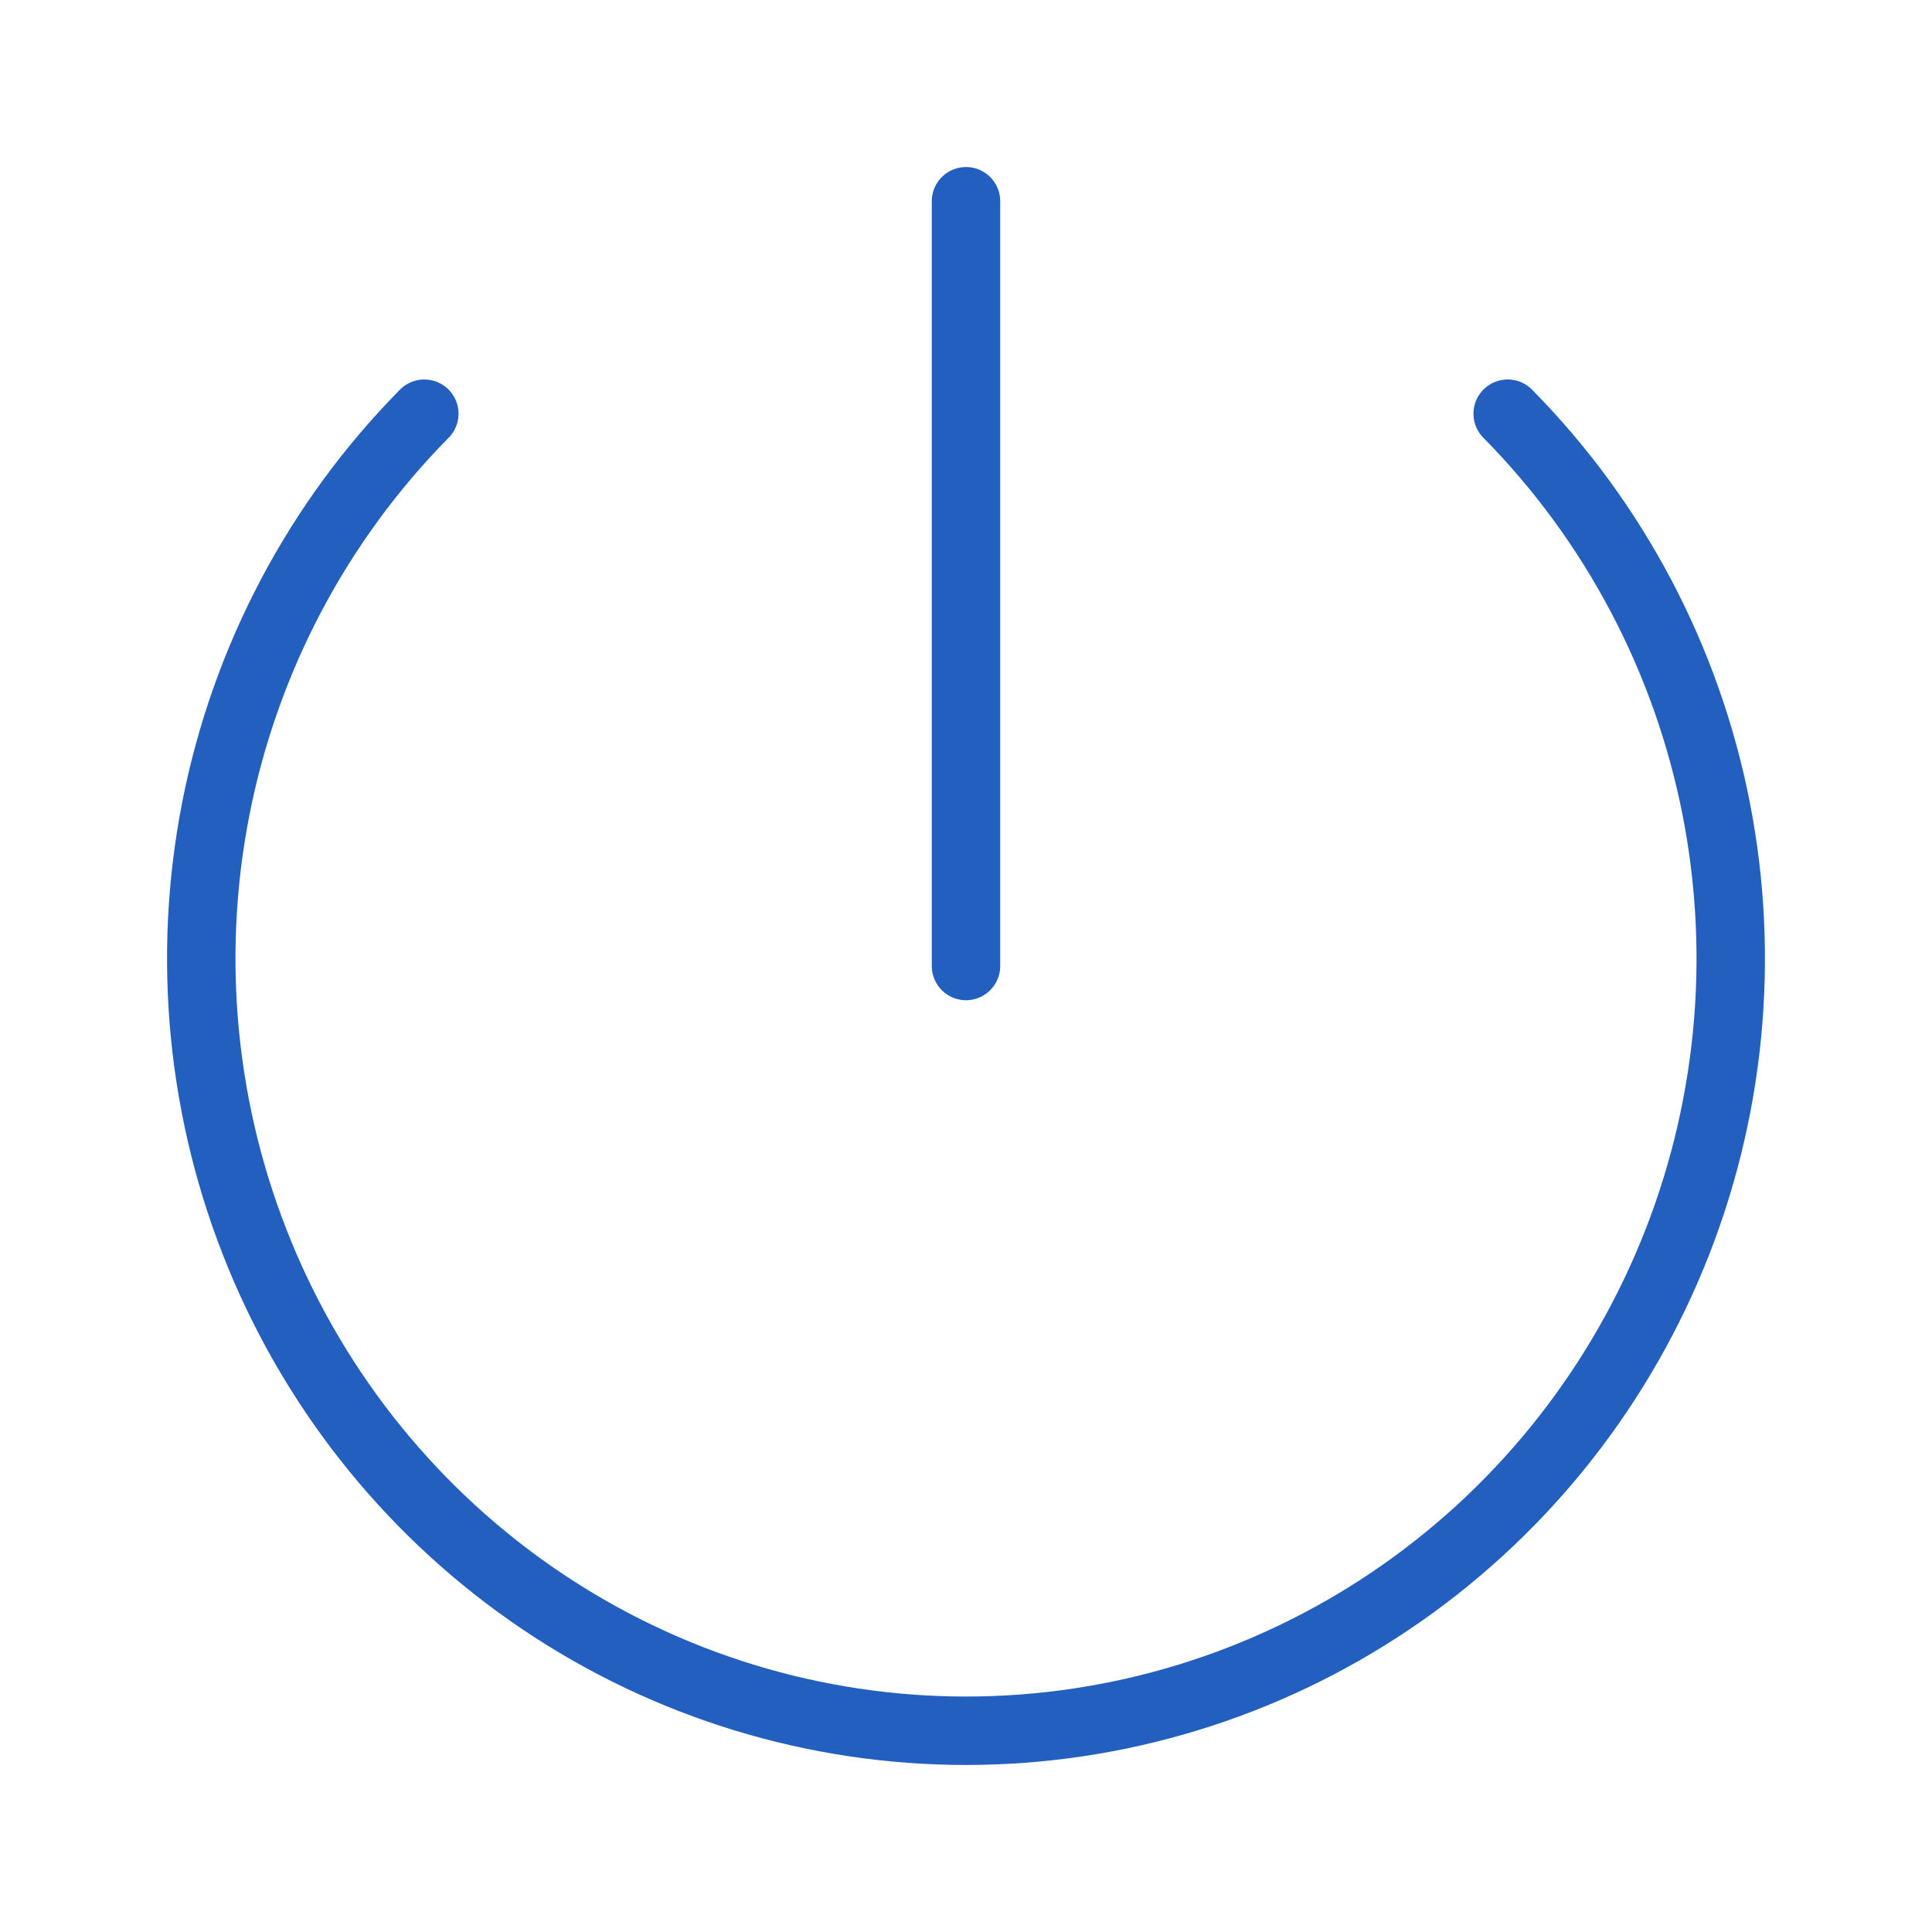 <svg width="48" height="48" viewBox="0 0 48 48" fill="none" xmlns="http://www.w3.org/2000/svg">
<path d="M37.458 10.278C40.109 12.963 41.912 16.381 42.64 20.1C43.367 23.819 42.987 27.673 41.547 31.174C40.107 34.675 37.672 37.667 34.549 39.772C31.426 41.877 27.755 43 24 43C20.245 43 16.574 41.877 13.451 39.772C10.328 37.667 7.893 34.675 6.453 31.174C5.013 27.673 4.633 23.819 5.36 20.1C6.088 16.381 7.891 12.963 10.542 10.278" stroke="#225FBF" stroke-width="1.7" stroke-linecap="round"/>
<path d="M24 5V24" stroke="#225FBF" stroke-width="1.7" stroke-linecap="round"/>
</svg>

